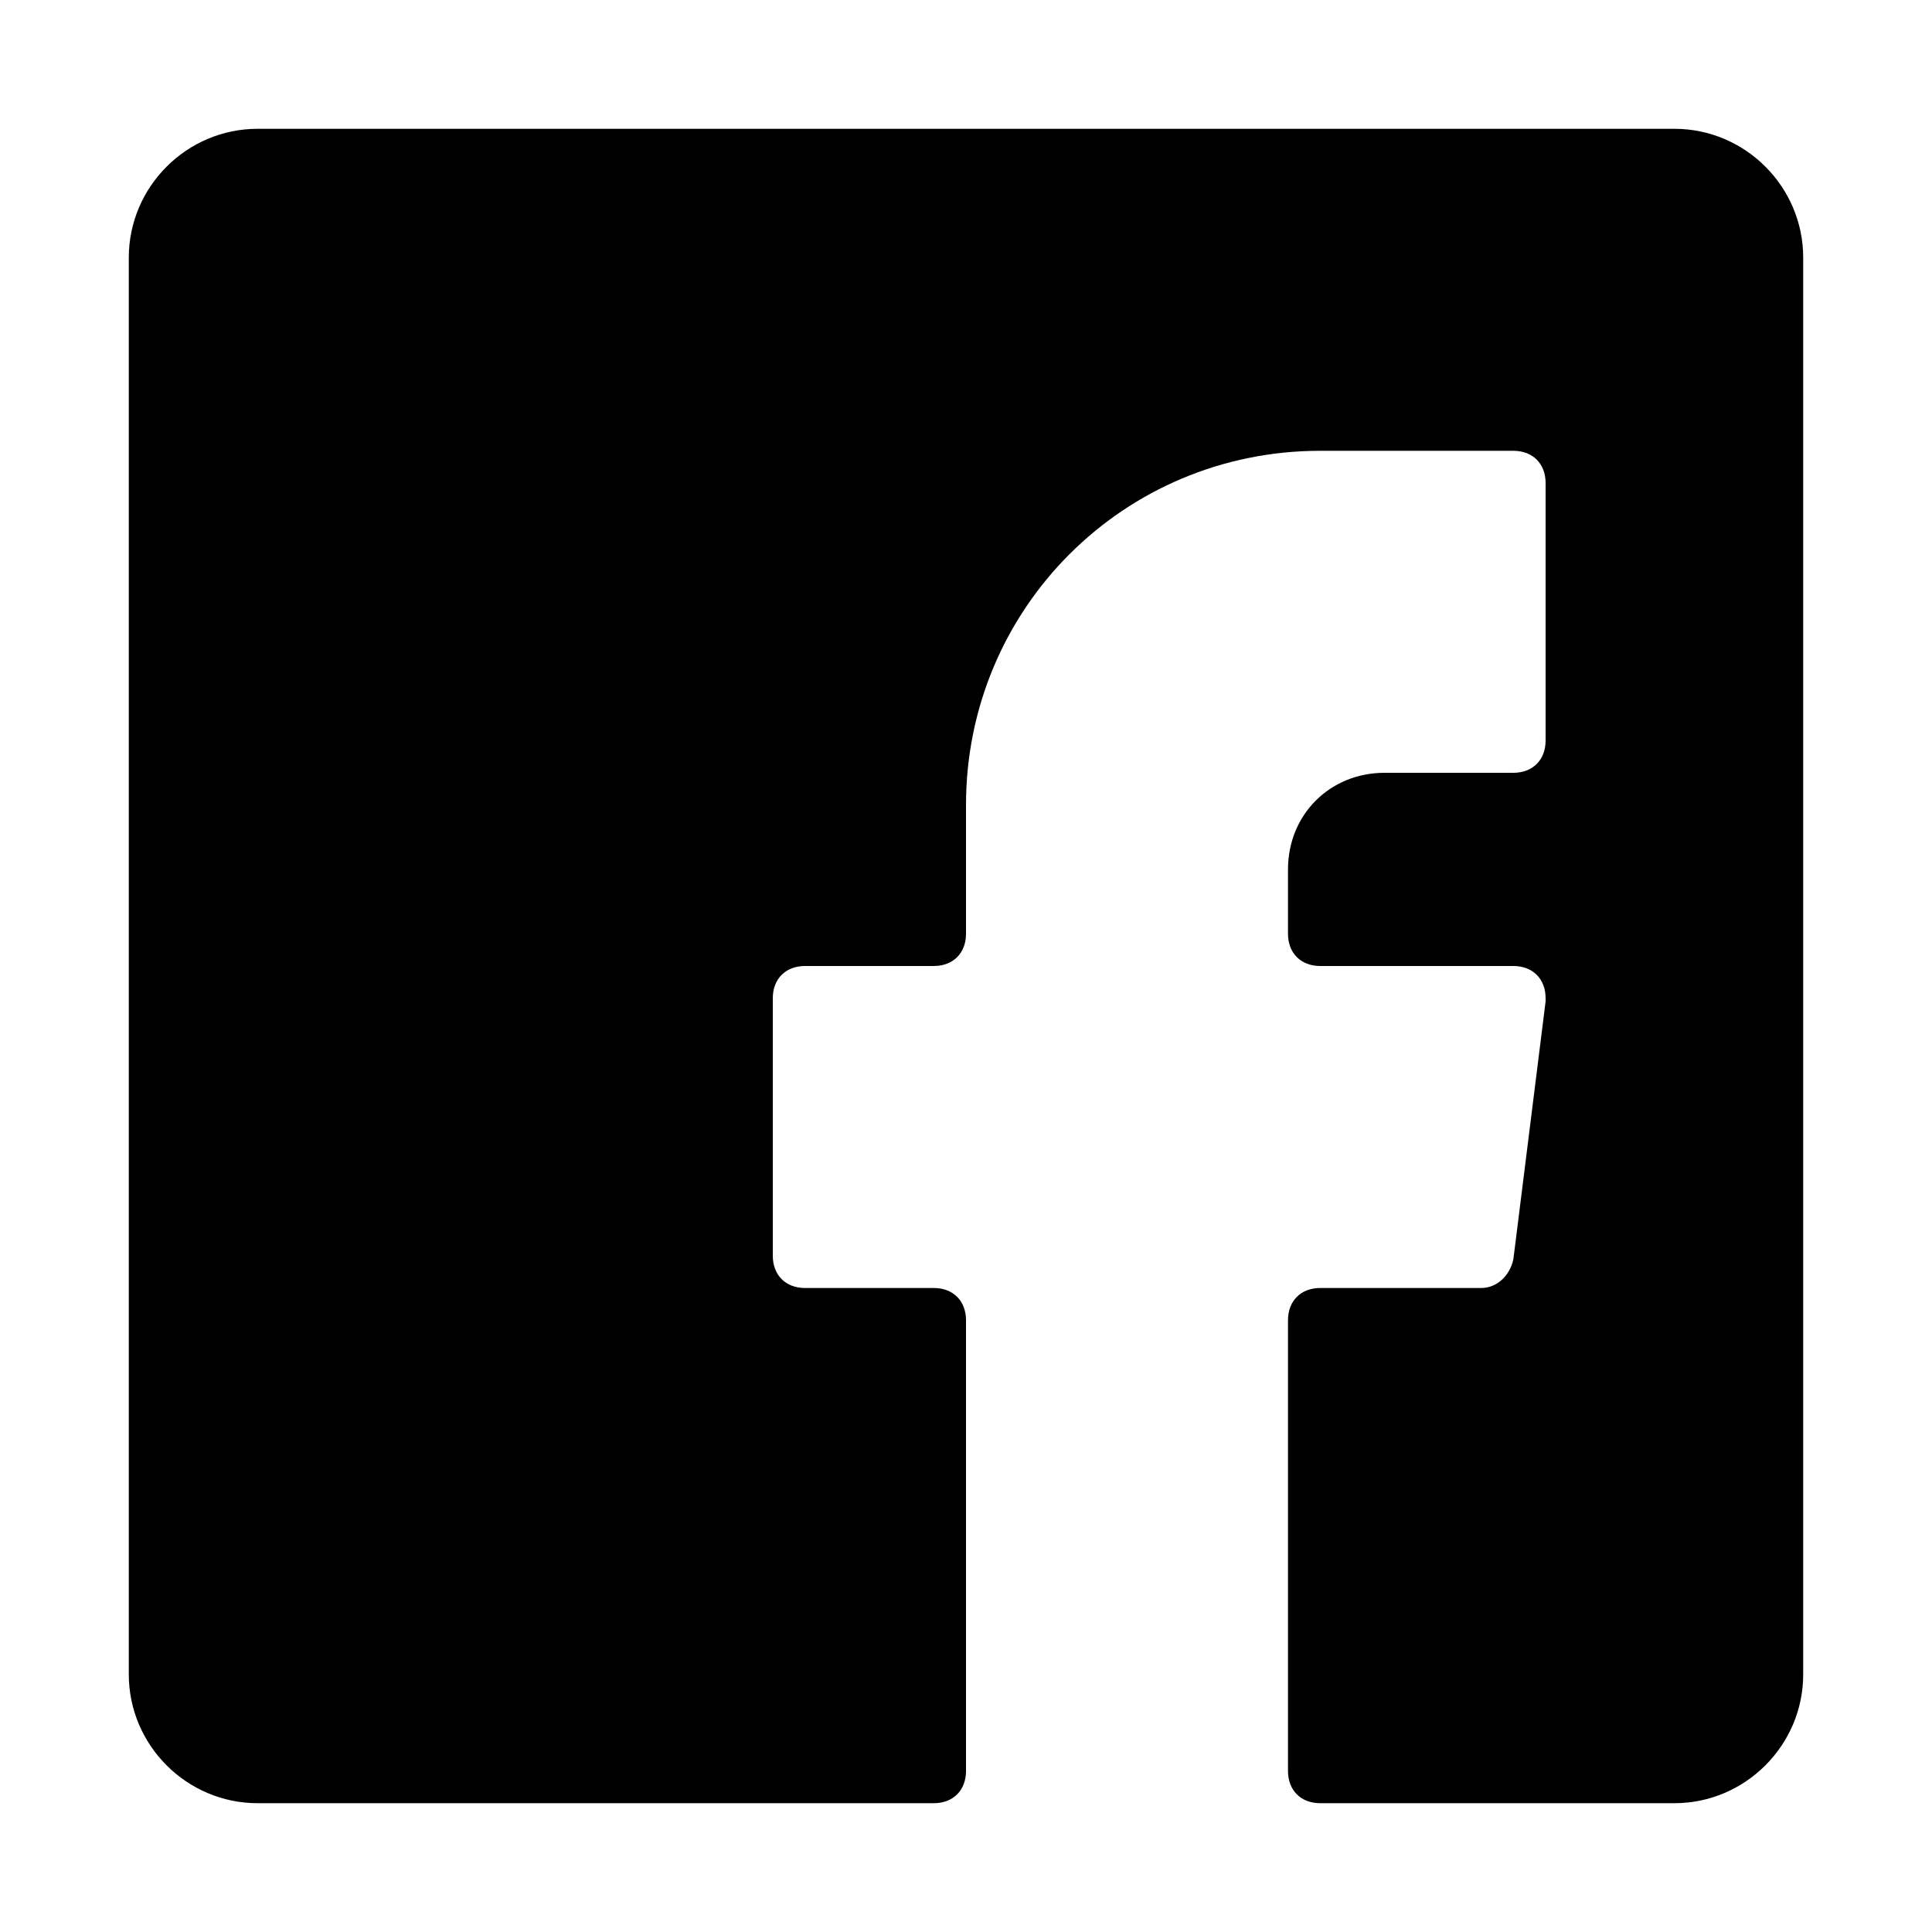 <svg version="1.2" xmlns="http://www.w3.org/2000/svg" viewBox="0 0 60 60" width="60" height="60"><style>.a{fill:#000000}</style><path class="a" d="m56 8v44c0 2.2-1.8 4-4 4h-11c-0.6 0-1-0.4-1-1v-14c0-0.6 0.4-1 1-1h5q0 0 0 0c0.5 0 0.9-0.4 1-0.9l1-8q0 0 0-0.1c0-0.6-0.4-1-1-1q0 0 0 0h-6c-0.6 0-1-0.4-1-1v-2c0-1.7 1.3-3 3-3h4c0.6 0 1-0.4 1-1v-8c0-0.6-0.4-1-1-1h-6c-6.1 0-11 4.9-11 11v4c0 0.6-0.4 1-1 1h-4c-0.6 0-1 0.4-1 1v8c0 0.6 0.4 1 1 1h4c0.6 0 1 0.4 1 1v14c0 0.6-0.4 1-1 1h-21c-2.2 0-4-1.8-4-4v-44c0-2.2 1.8-4 4-4h44c2.2 0 4 1.8 4 4z"/></svg>
